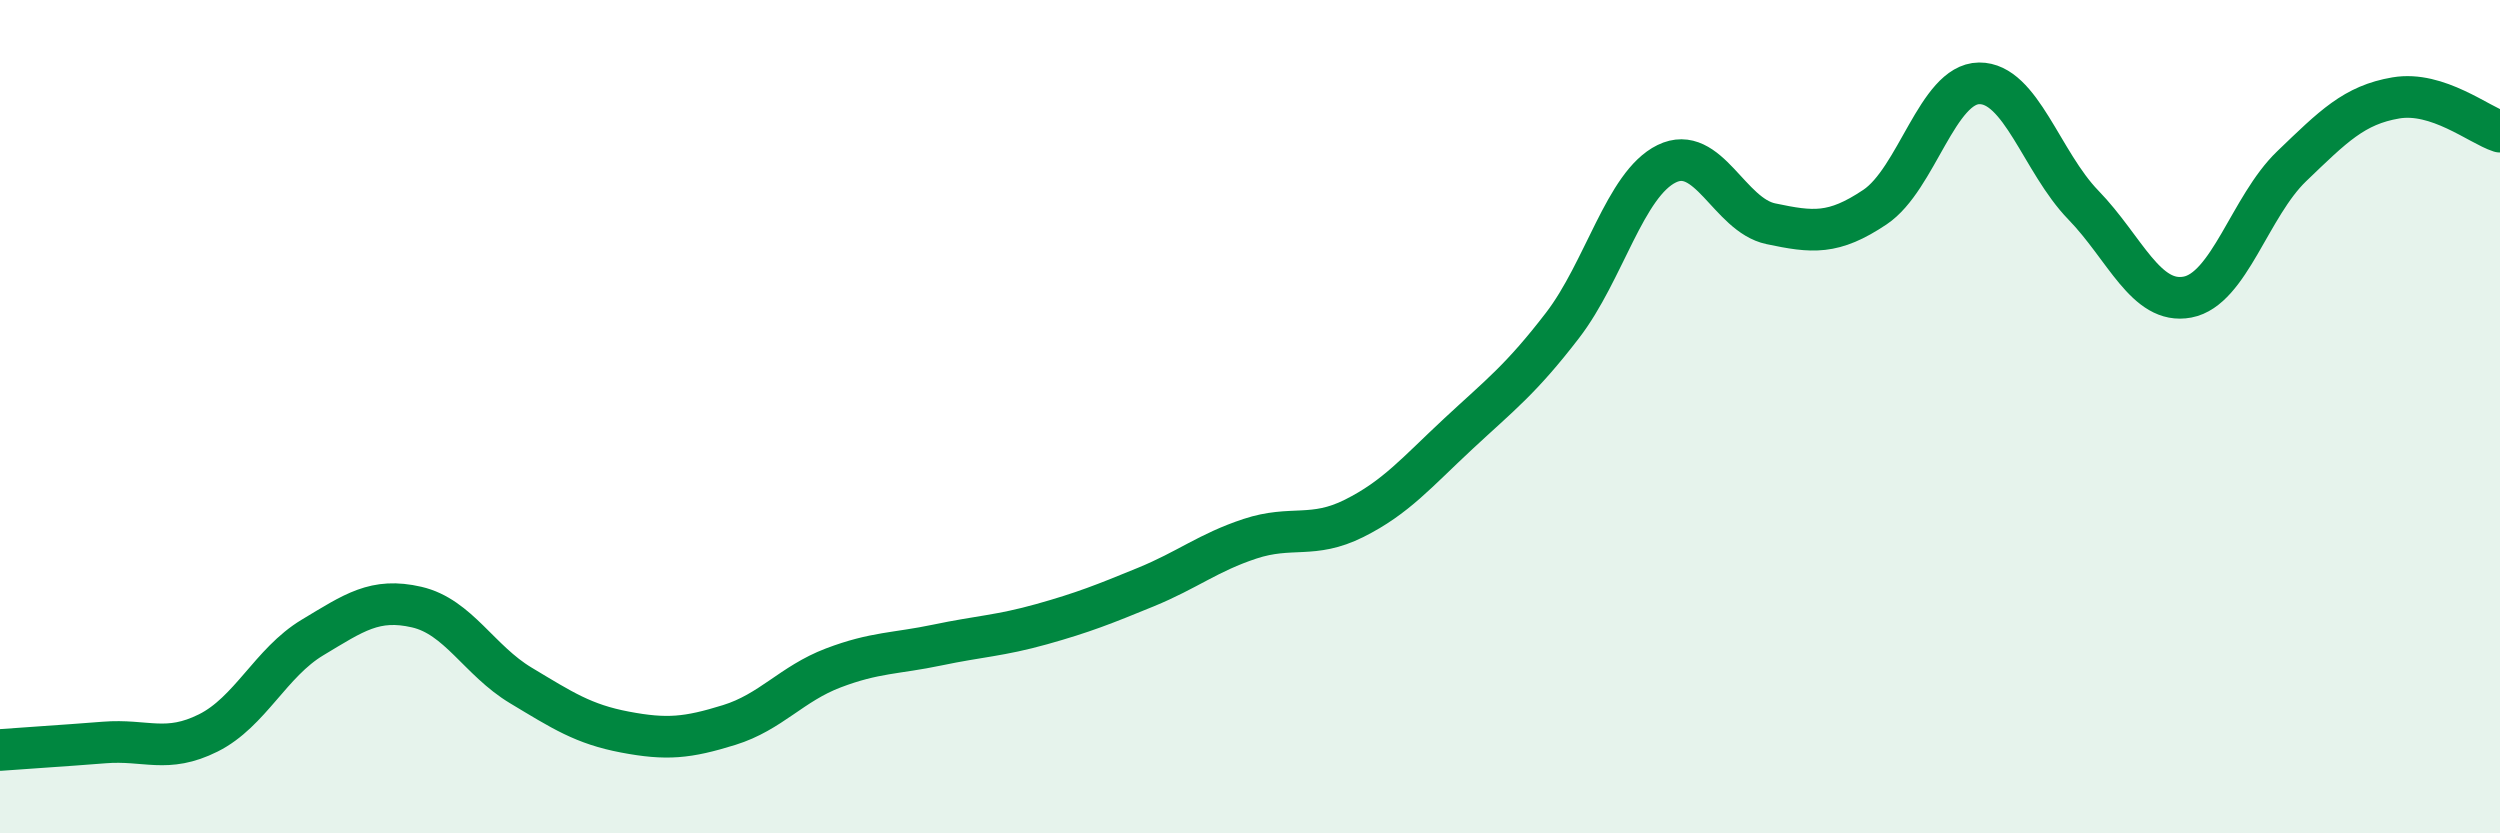 
    <svg width="60" height="20" viewBox="0 0 60 20" xmlns="http://www.w3.org/2000/svg">
      <path
        d="M 0,18 C 0.5,17.96 1.5,17.9 2.5,17.82 C 3.5,17.74 4,18.09 5,17.59 C 6,17.09 6.5,15.9 7.5,15.3 C 8.5,14.7 9,14.34 10,14.57 C 11,14.8 11.5,15.85 12.5,16.45 C 13.5,17.05 14,17.38 15,17.57 C 16,17.76 16.5,17.71 17.5,17.4 C 18.5,17.09 19,16.41 20,16.03 C 21,15.65 21.5,15.69 22.5,15.48 C 23.5,15.27 24,15.26 25,14.98 C 26,14.7 26.5,14.5 27.5,14.09 C 28.5,13.68 29,13.26 30,12.93 C 31,12.6 31.5,12.94 32.5,12.44 C 33.5,11.94 34,11.34 35,10.41 C 36,9.48 36.5,9.11 37.5,7.81 C 38.5,6.51 39,4.42 40,3.93 C 41,3.44 41.5,5.16 42.5,5.37 C 43.5,5.58 44,5.64 45,4.97 C 46,4.3 46.5,2.01 47.5,2 C 48.5,1.99 49,3.89 50,4.92 C 51,5.95 51.5,7.32 52.5,7.13 C 53.5,6.94 54,4.95 55,3.99 C 56,3.03 56.5,2.52 57.5,2.35 C 58.5,2.18 59.5,3 60,3.16L60 20L0 20Z"
        fill="#008740"
        opacity="0.1"
        stroke-linecap="round"
        stroke-linejoin="round"
      />
      <path
        d="M 0,18 C 0.5,17.96 1.5,17.9 2.5,17.82 C 3.5,17.74 4,18.09 5,17.59 C 6,17.09 6.5,15.9 7.5,15.3 C 8.5,14.7 9,14.34 10,14.57 C 11,14.8 11.5,15.85 12.5,16.45 C 13.5,17.05 14,17.38 15,17.57 C 16,17.76 16.5,17.71 17.5,17.4 C 18.5,17.09 19,16.41 20,16.03 C 21,15.65 21.5,15.69 22.5,15.48 C 23.5,15.27 24,15.26 25,14.98 C 26,14.7 26.5,14.5 27.5,14.09 C 28.5,13.68 29,13.26 30,12.93 C 31,12.6 31.5,12.94 32.5,12.44 C 33.5,11.94 34,11.34 35,10.41 C 36,9.48 36.5,9.11 37.5,7.81 C 38.5,6.51 39,4.42 40,3.93 C 41,3.44 41.5,5.16 42.5,5.37 C 43.5,5.58 44,5.64 45,4.97 C 46,4.3 46.5,2.01 47.5,2 C 48.5,1.99 49,3.89 50,4.92 C 51,5.95 51.5,7.32 52.5,7.13 C 53.5,6.94 54,4.95 55,3.99 C 56,3.03 56.5,2.52 57.5,2.35 C 58.5,2.18 59.5,3 60,3.16"
        stroke="#008740"
        stroke-width="1"
        fill="none"
        stroke-linecap="round"
        stroke-linejoin="round"
      />
    </svg>
  